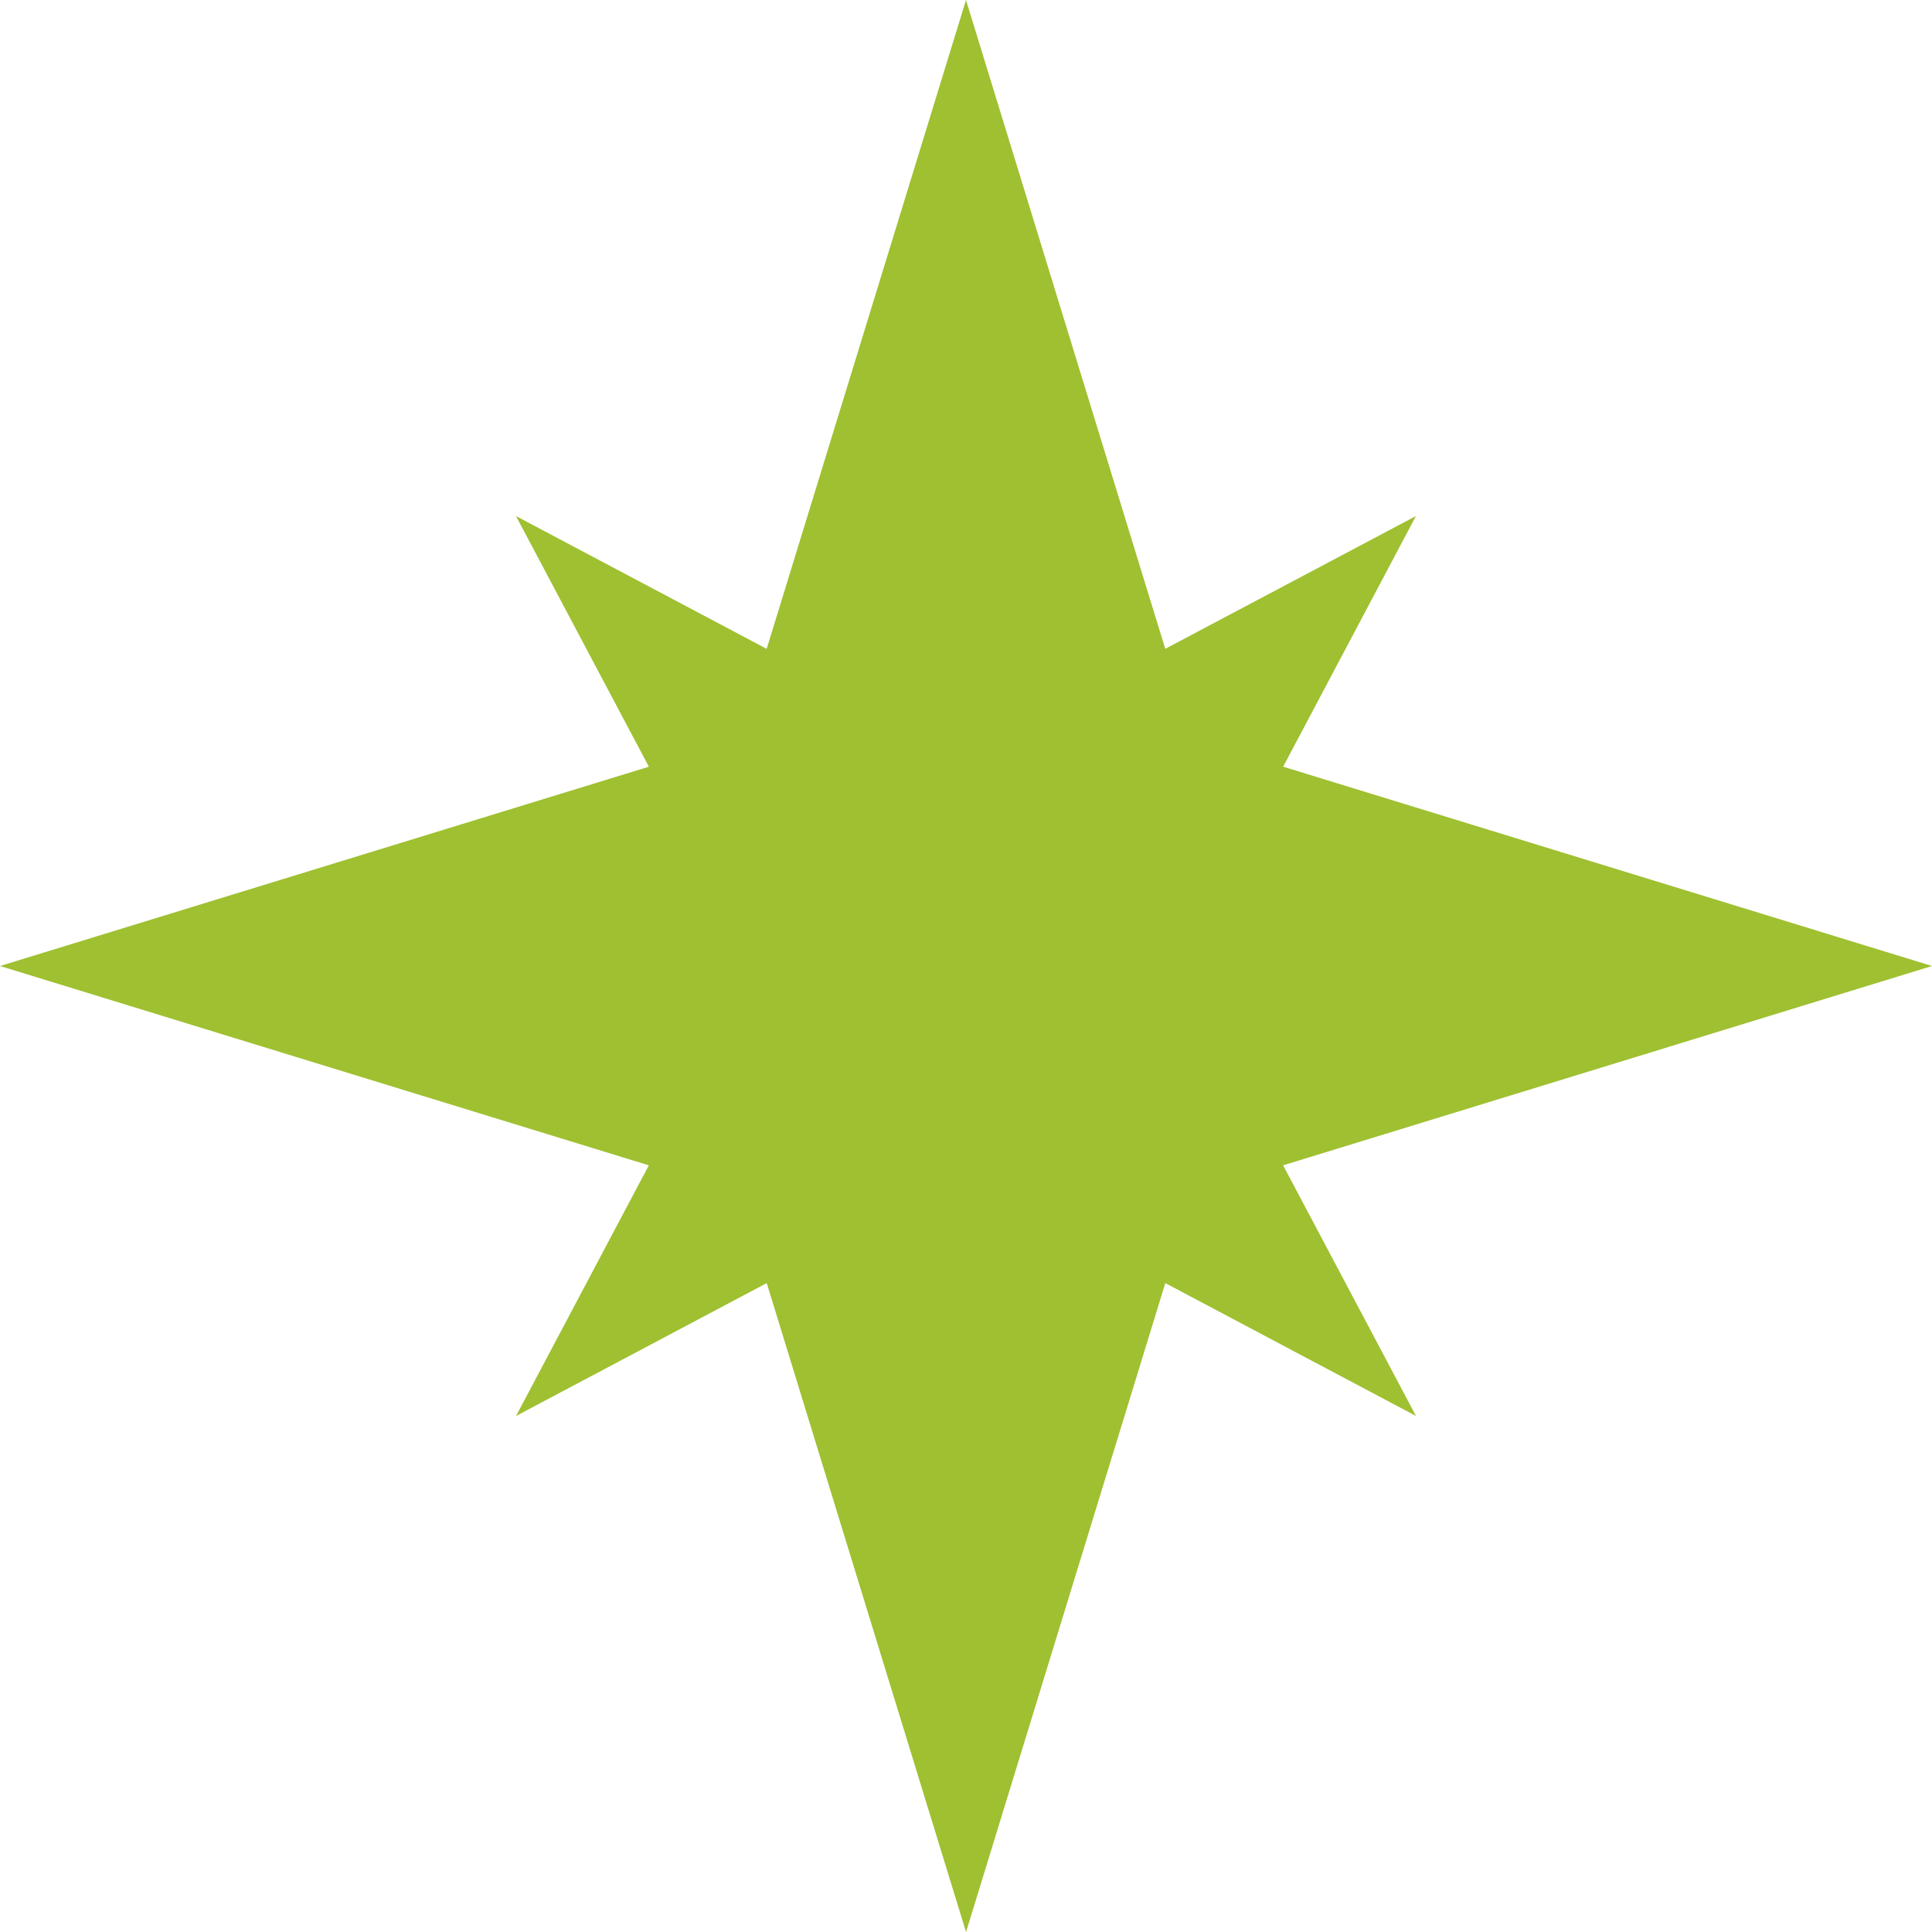 <svg xmlns="http://www.w3.org/2000/svg" width="113.485" height="113.487" viewBox="0 0 113.485 113.487">
  <path id="Caminho_22" data-name="Caminho 22" d="M56.742,0,45.034,38.113l-14.725-7.8,7.805,14.723L0,56.743,38.112,68.451l-7.8,14.723,14.725-7.805,11.708,38.118L68.45,75.369l14.725,7.805L75.37,68.451l38.116-11.708L75.372,45.035l7.8-14.723-14.725,7.8Z" transform="translate(0 0)" fill="#9fc031"/>
</svg>
